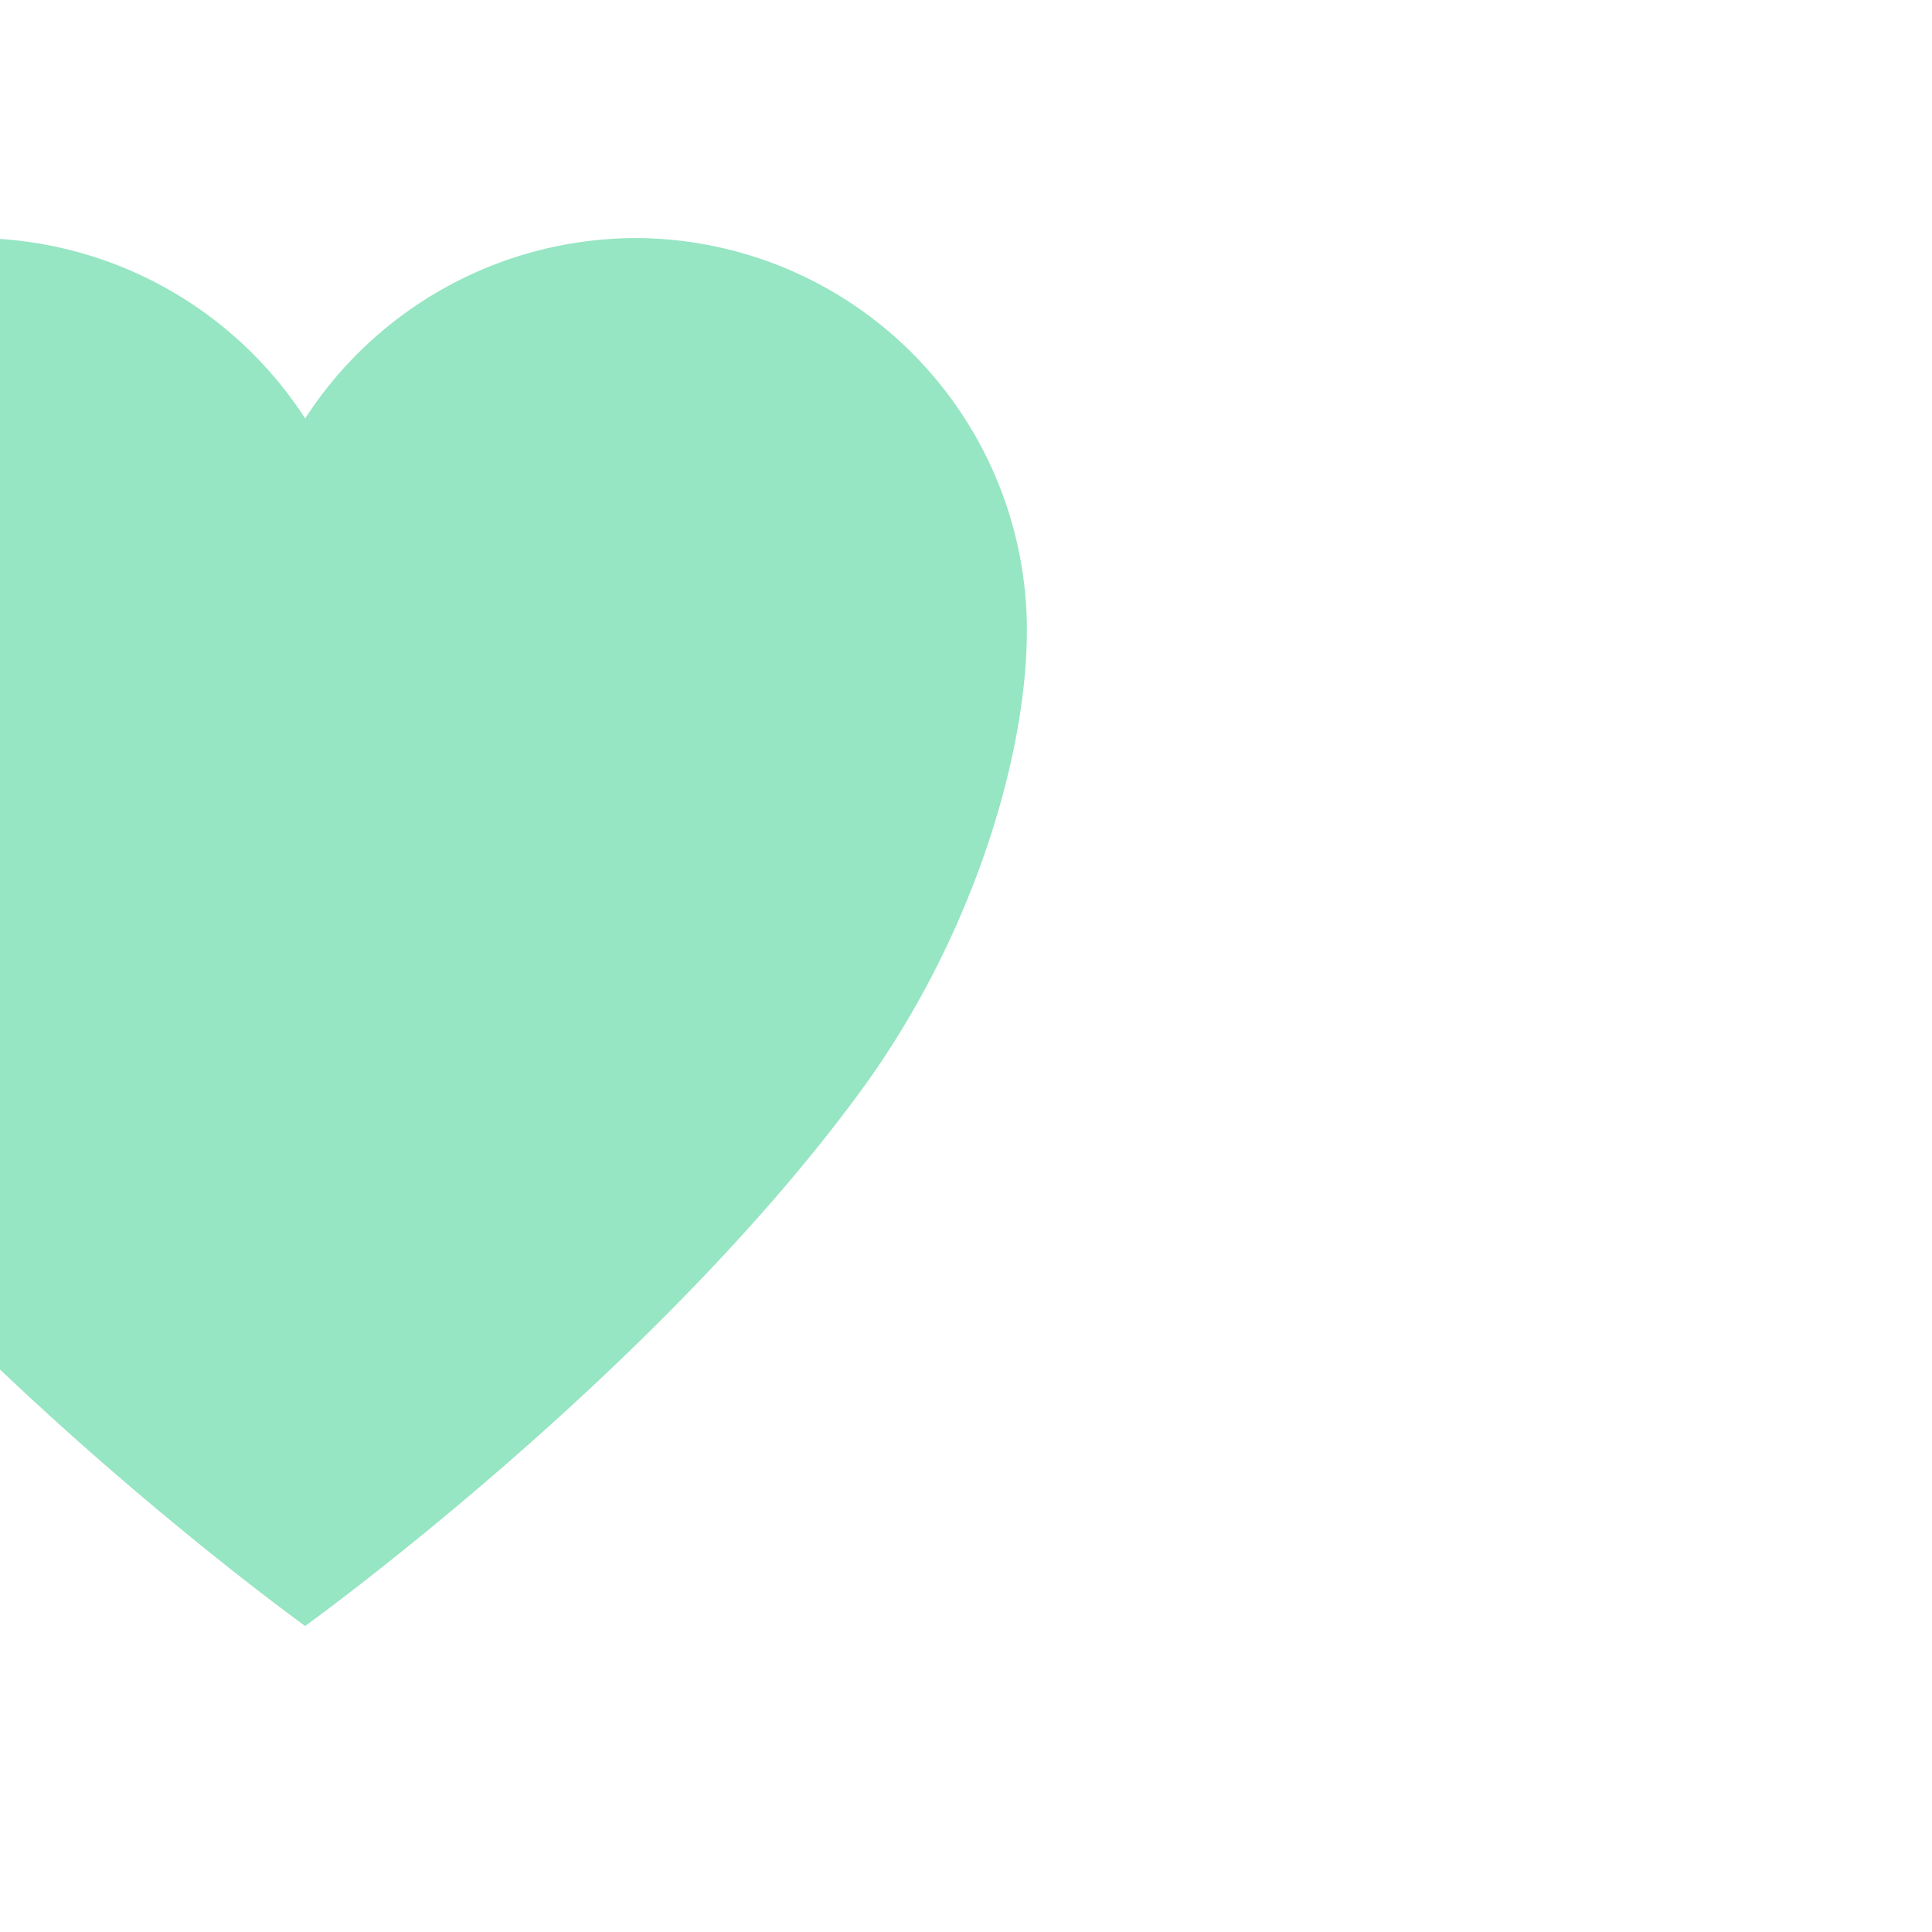 <?xml version="1.0" encoding="UTF-8"?>
<svg xmlns="http://www.w3.org/2000/svg" xmlns:xlink="http://www.w3.org/1999/xlink" width="172" height="172" viewBox="0 0 172 172">
  <defs>
    <clipPath id="clip-path">
      <rect id="Rechteck_248" data-name="Rechteck 248" width="131" height="154" fill="#fff" stroke="#707070" stroke-width="1"></rect>
    </clipPath>
  </defs>
  <g id="Gruppe_763" data-name="Gruppe 763" transform="translate(-3245 12009)">
    <rect id="Rechteck_247" data-name="Rechteck 247" width="172" height="172" transform="translate(3245 -12009)" fill="none"></rect>
    <g id="Gruppe_maskieren_36" data-name="Gruppe maskieren 36" transform="translate(3245 -12008)" clip-path="url(#clip-path)">
      <path id="Icon_ionic-ios-heart" data-name="Icon ionic-ios-heart" d="M37.971,3.938h.309A35.147,35.147,0,0,1,67.625,20,35.147,35.147,0,0,1,96.97,3.938h.309a34.923,34.923,0,0,1,34.6,34.905c0,11.429-5,27.646-14.765,40.99C98.515,105.255,67.625,127.5,67.625,127.5S36.736,105.255,18.14,79.833C8.379,66.489,3.375,50.272,3.375,38.843A34.923,34.923,0,0,1,37.971,3.938Z" transform="translate(-40.459 16.257)" fill="#96e5c3"></path>
    </g>
  </g>
</svg>
